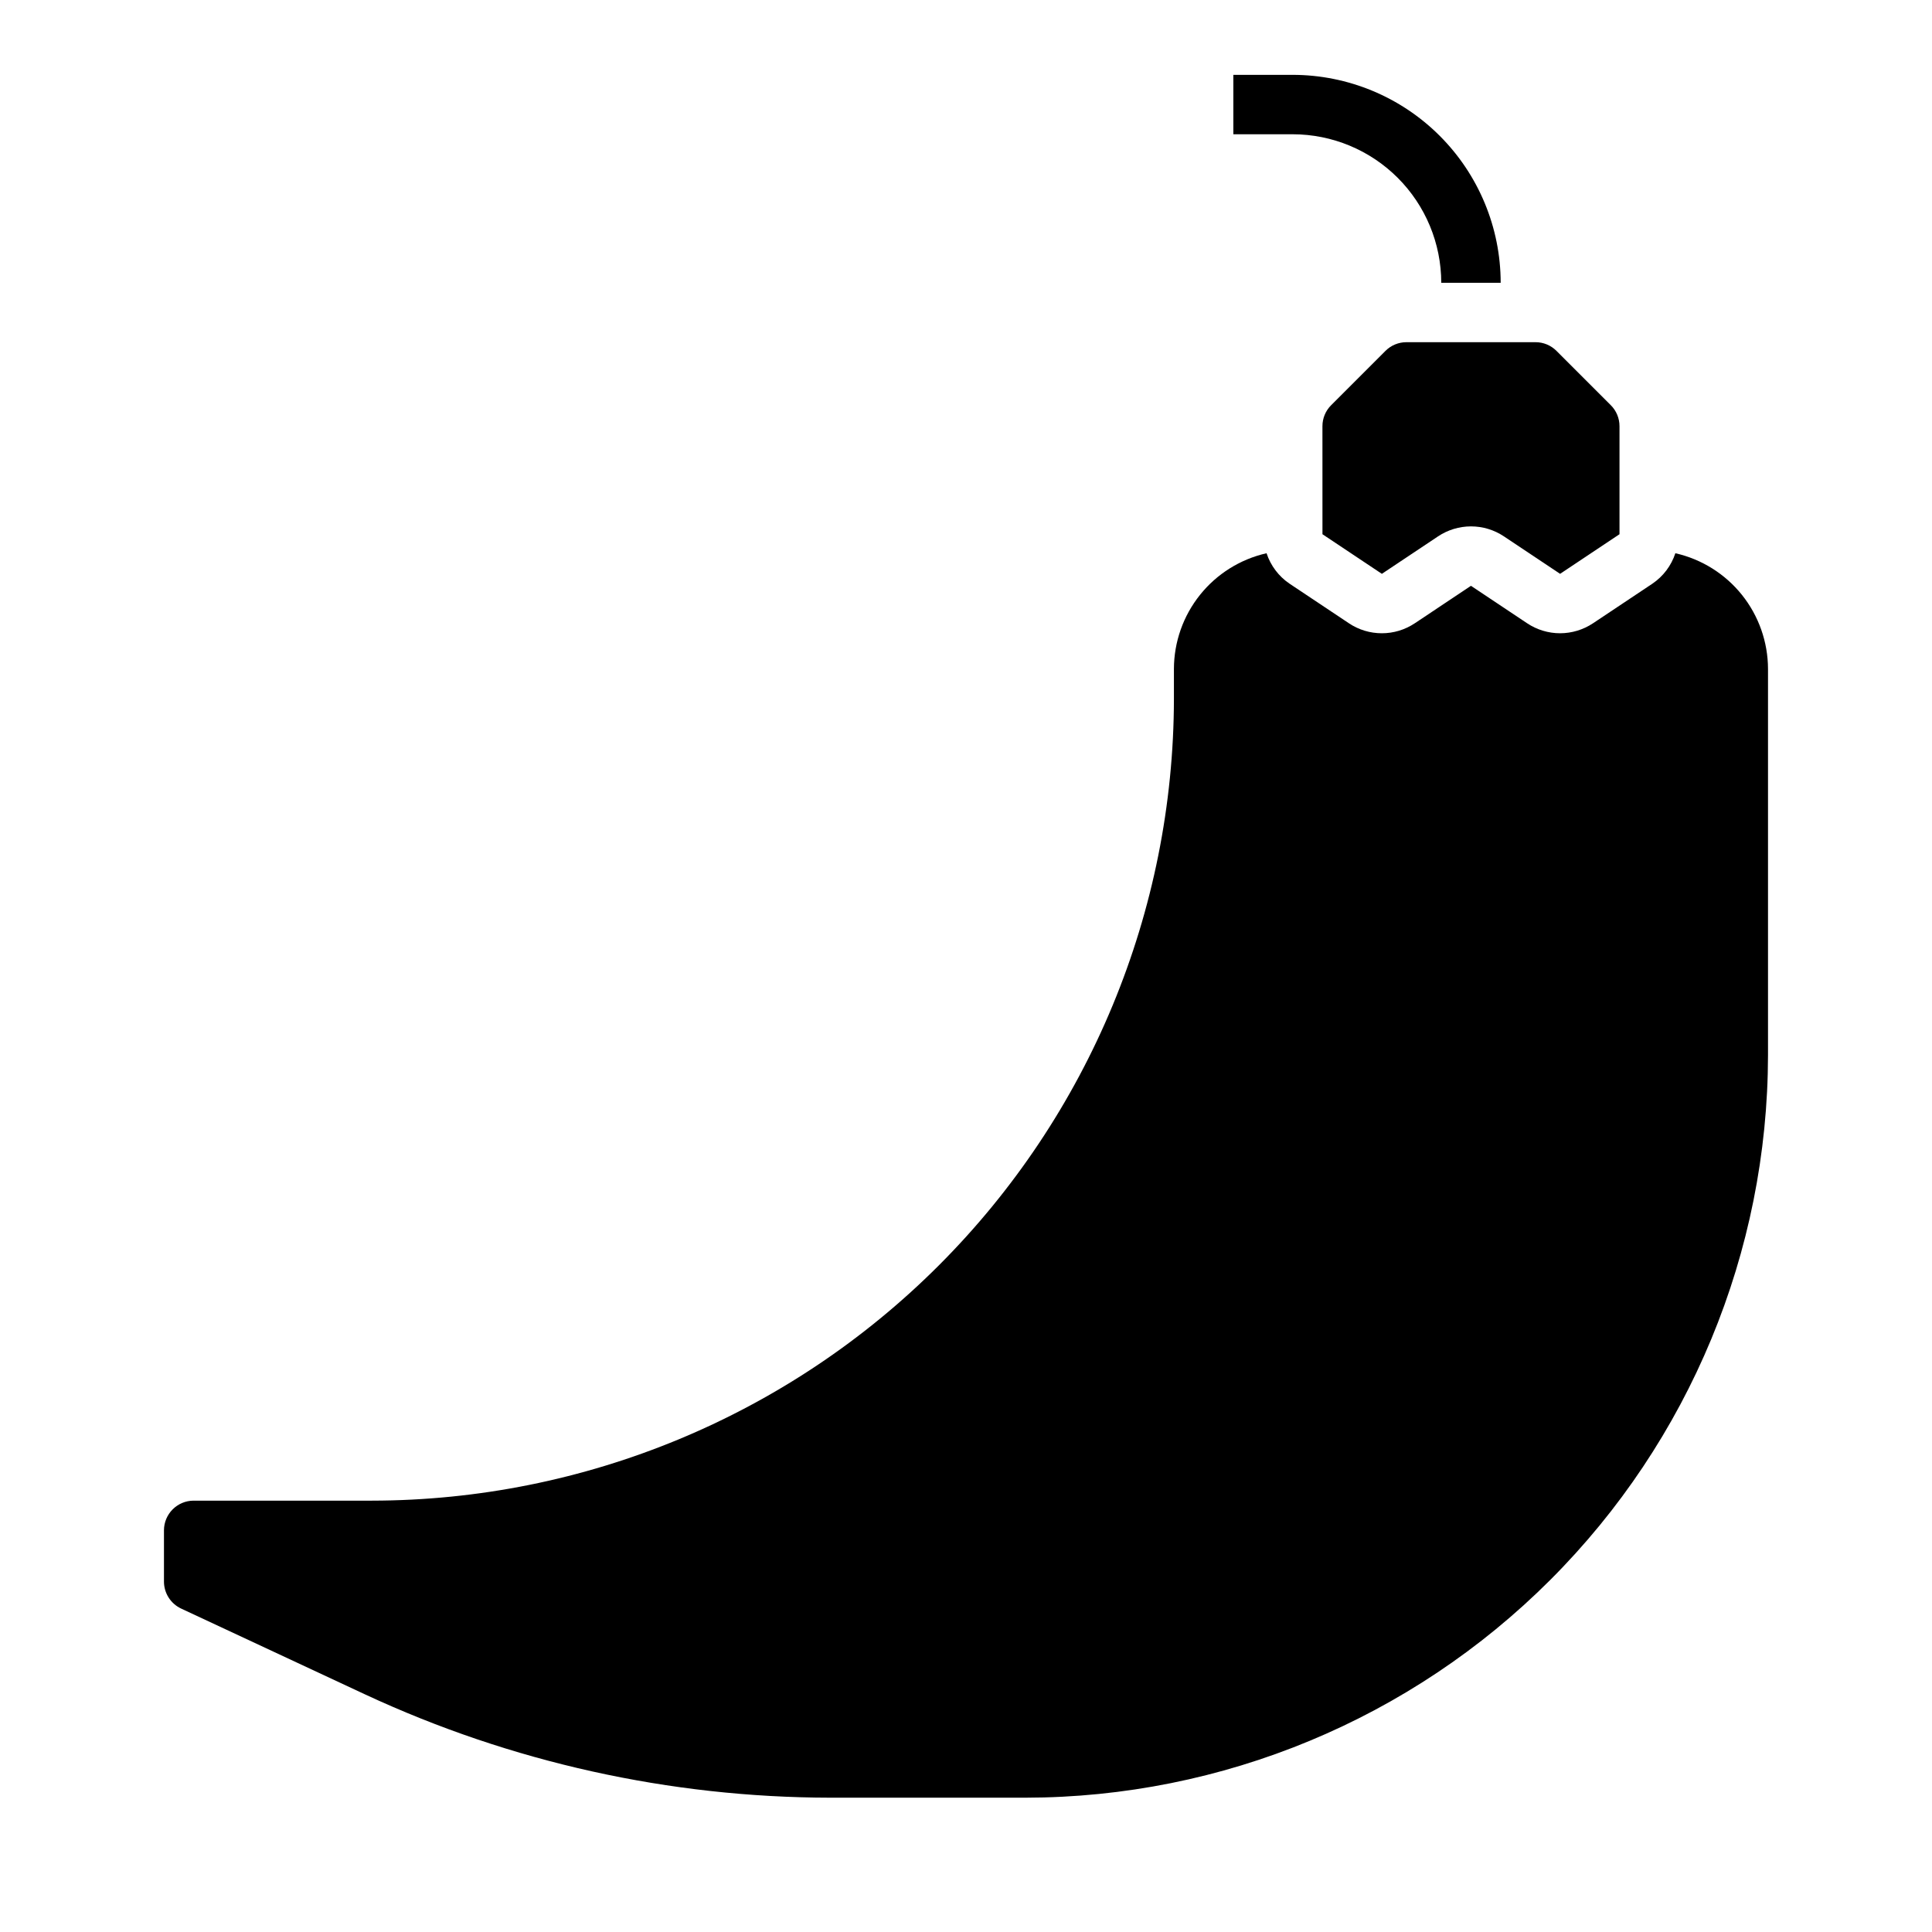 <?xml version="1.0" encoding="UTF-8"?>
<!-- Uploaded to: SVG Repo, www.svgrepo.com, Generator: SVG Repo Mixer Tools -->
<svg fill="#000000" width="800px" height="800px" version="1.1" viewBox="144 144 512 512" xmlns="http://www.w3.org/2000/svg">
 <g>
  <path d="m494.46 256.95c-0.004-2.09 0.828-4.098 2.309-5.57l14.391-14.391c1.473-1.48 3.481-2.312 5.57-2.305h34.188c2.09-0.008 4.094 0.824 5.566 2.305l14.391 14.391c1.484 1.473 2.312 3.481 2.309 5.57v28.625l-15.742 10.496-14.887-9.93h-0.004c-2.582-1.723-5.621-2.644-8.73-2.644-3.109 0.004-6.144 0.926-8.73 2.648l-14.883 9.926-15.742-10.496zm118.08 166.66c-0.059 52.18-20.812 102.2-57.707 139.09-36.895 36.895-86.918 57.648-139.09 57.707h-51.719c-42.551-0.062-84.582-9.387-123.17-27.324l-48.859-22.801c-2.766-1.301-4.535-4.078-4.543-7.133v-13.59c0.008-4.344 3.527-7.867 7.871-7.871h47.234c56.352-0.066 110.38-22.477 150.22-62.324 39.848-39.848 62.262-93.871 62.324-150.22v-7.871c0.016-7.133 2.453-14.055 6.914-19.625 4.457-5.57 10.676-9.461 17.637-11.035 1.078 3.285 3.215 6.121 6.078 8.059l15.746 10.5v0.004c2.586 1.727 5.625 2.648 8.734 2.644 3.106 0 6.144-0.922 8.73-2.648l14.883-9.926 14.887 9.93c2.586 1.723 5.621 2.644 8.73 2.644 3.109-0.004 6.144-0.926 8.73-2.648l15.742-10.496 0.004-0.004c2.859-1.938 4.996-4.773 6.074-8.059 6.961 1.574 13.18 5.465 17.641 11.035 4.457 5.57 6.894 12.492 6.91 19.625z"/>
  <path d="m525.95 218.94h15.746c-0.016-14.609-5.828-28.617-16.156-38.945-10.332-10.332-24.34-16.141-38.949-16.16h-15.742v15.746h15.742c10.438 0.012 20.441 4.164 27.82 11.543s11.527 17.383 11.539 27.816z"/>
 </g>
</svg>